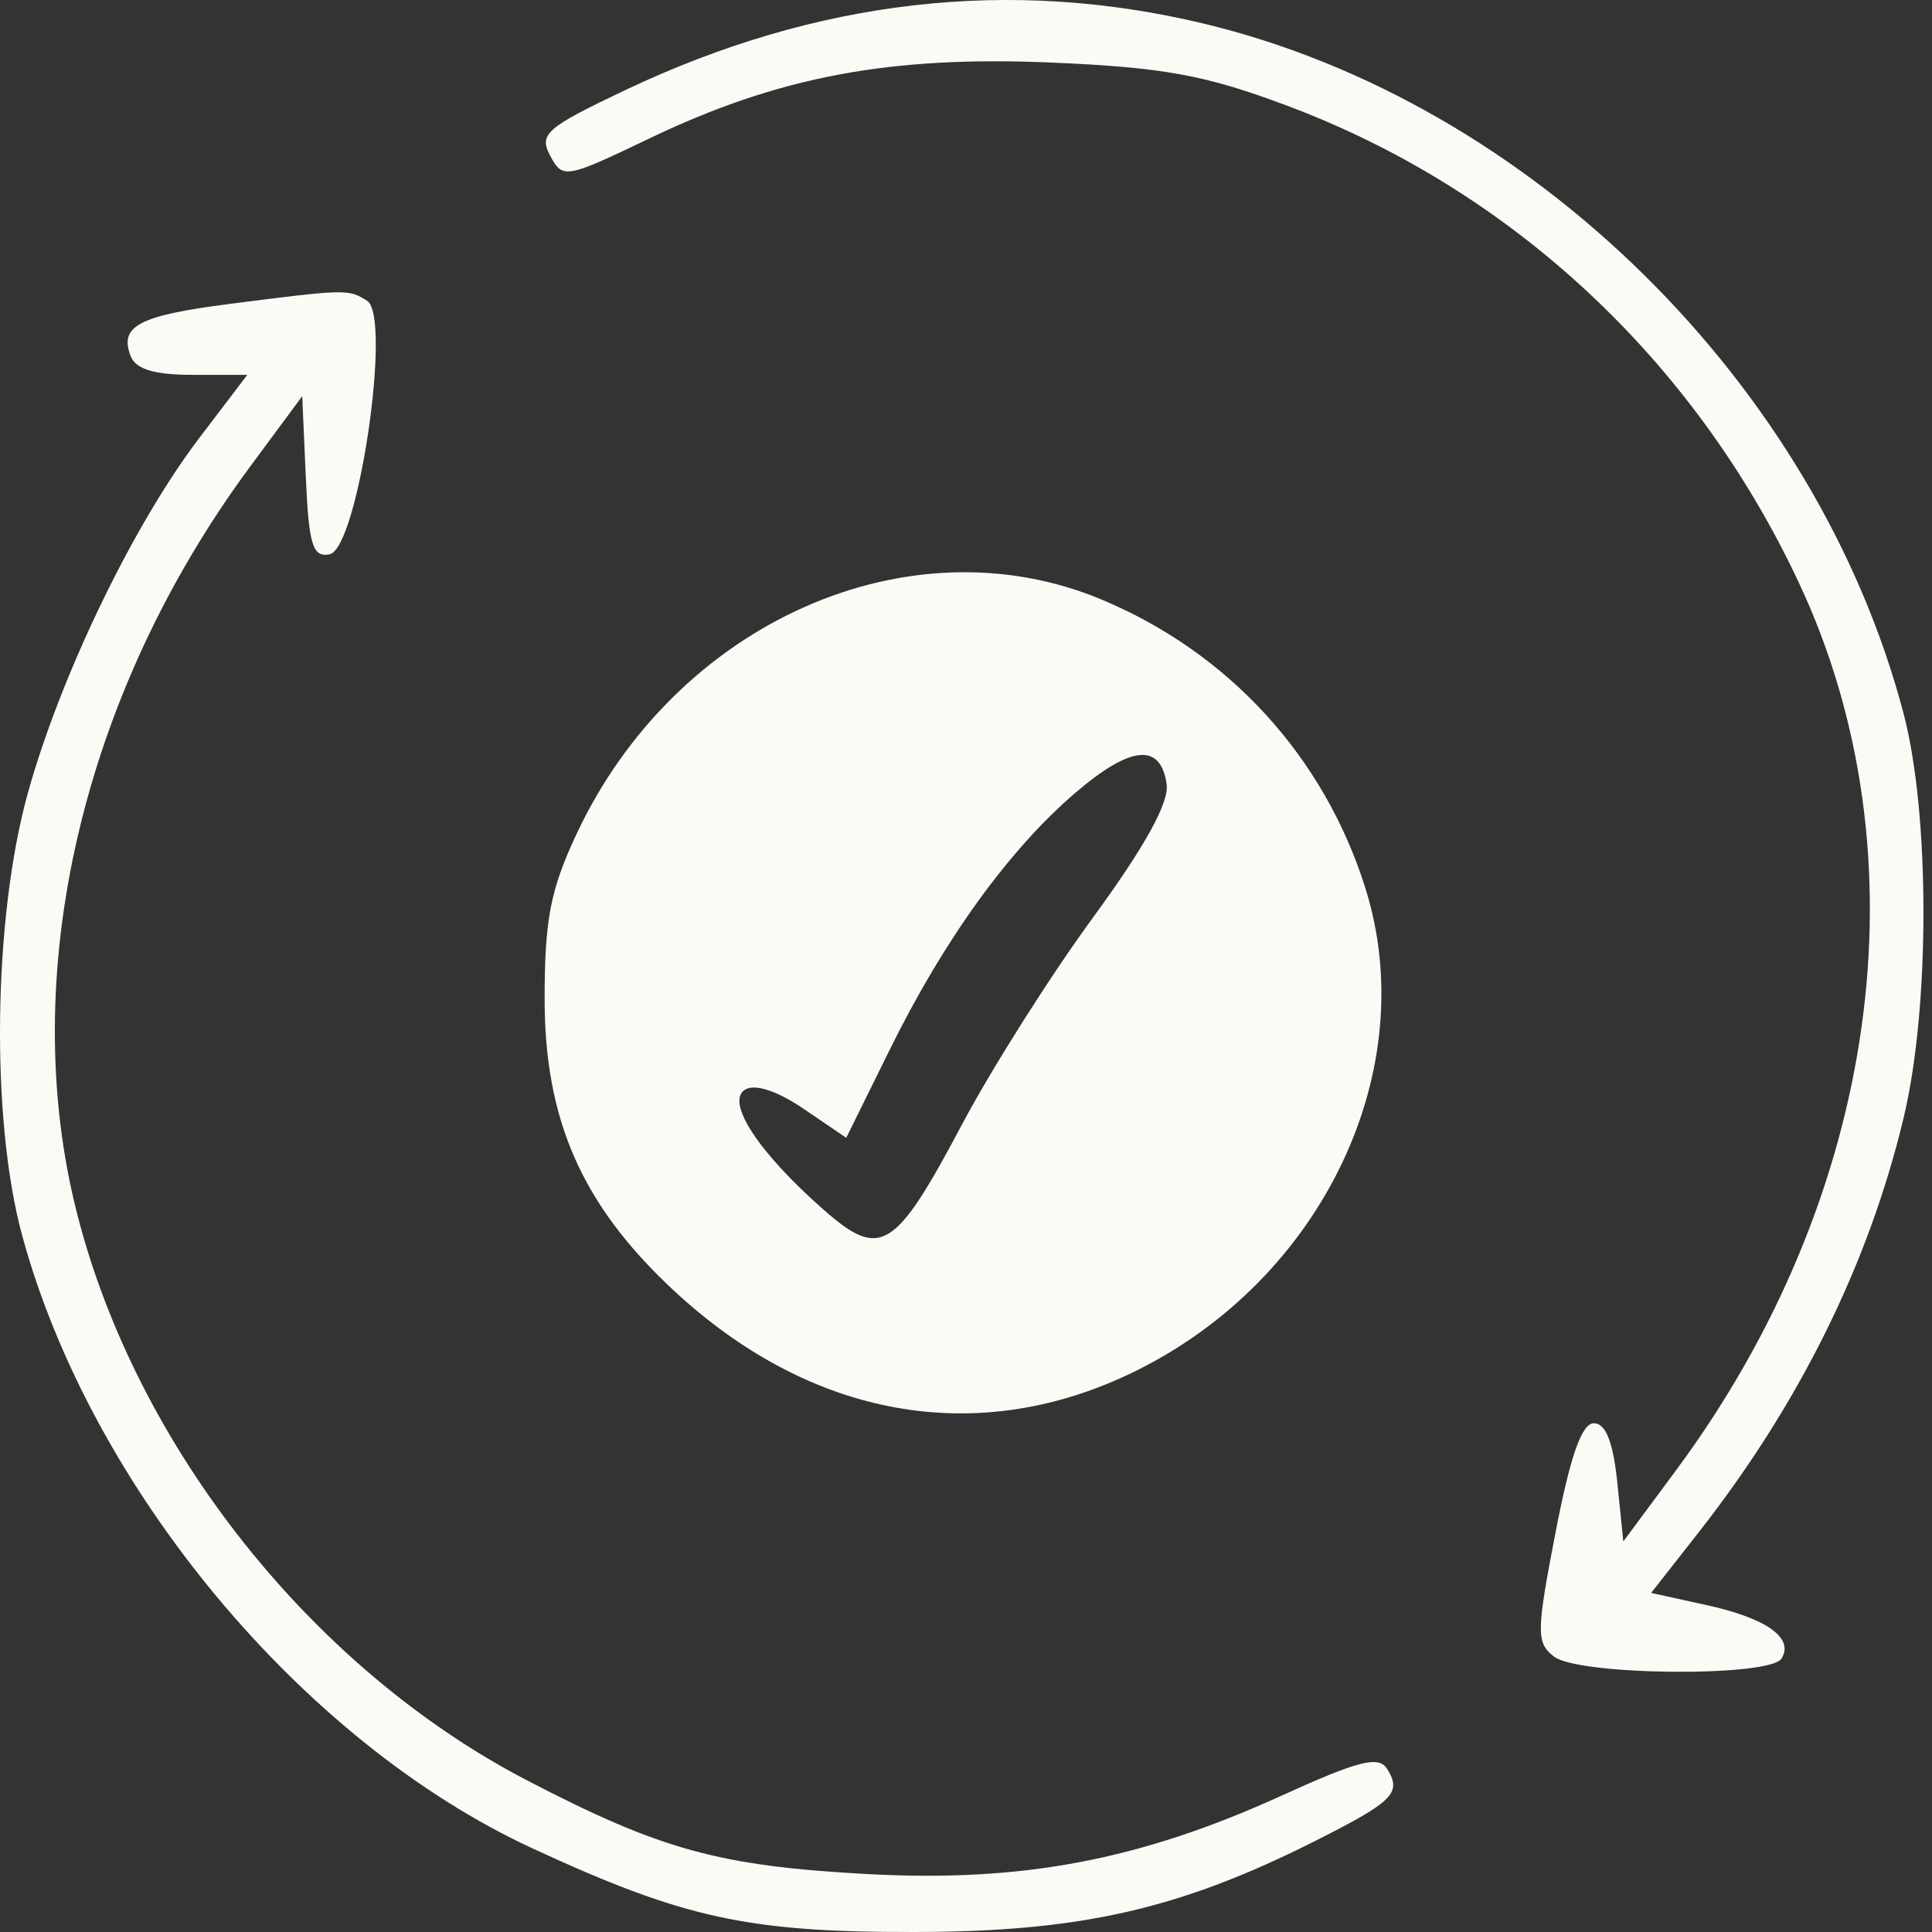 <svg xmlns="http://www.w3.org/2000/svg" fill="none" viewBox="0 0 70 70" height="70" width="70">
<rect x="0" y="0" width="70" height="70" fill="#333333" stroke="none"/>
<path fill="#FBFBF6" d="M43.607 0.854C55.458 3.695 65.854 13.95 68.976 25.877C69.927 29.513 69.929 36.488 68.978 40.474C67.716 45.77 65.205 50.853 61.546 55.519L59.824 57.715L61.825 58.154C64.008 58.633 65.01 59.346 64.549 60.092C64.128 60.773 57.192 60.712 56.303 60.02C55.657 59.517 55.662 59.143 56.361 55.519C56.897 52.744 57.31 51.567 57.75 51.567C58.178 51.567 58.447 52.248 58.597 53.708L58.816 55.849L60.728 53.269C68.096 43.325 69.806 31.004 65.187 21.134C61.401 13.043 54.747 6.85 46.568 3.804C43.634 2.711 42.144 2.441 38.11 2.267C32.241 2.014 28.209 2.774 23.535 5.013C20.49 6.473 20.388 6.491 19.935 5.645C19.515 4.858 19.778 4.629 22.675 3.255C29.593 -0.025 36.592 -0.828 43.607 0.854ZM13.299 10.896C14.211 11.474 12.967 19.886 11.94 20.084C11.329 20.202 11.189 19.747 11.08 17.289L10.95 14.354L9.065 16.902C2.957 25.159 0.593 35.374 2.797 43.989C4.962 52.455 11.322 60.462 19.092 64.504C23.934 67.023 26.056 67.608 31.413 67.9C37.036 68.206 41.294 67.399 46.447 65.054C49.231 63.786 49.957 63.603 50.26 64.094C50.796 64.961 50.491 65.267 47.681 66.686C42.749 69.175 39.161 69.992 33.126 70C27.083 70.008 24.762 69.5 19.293 66.97C10.951 63.111 3.293 53.914 0.802 44.76C-0.344 40.545 -0.25 33.269 1.01 28.731C2.189 24.486 4.827 19.019 7.208 15.886L8.96 13.581H6.977C5.581 13.581 4.915 13.377 4.73 12.893C4.315 11.811 5.04 11.431 8.328 11.01C12.521 10.473 12.628 10.47 13.299 10.896ZM39.923 21.727C44.528 23.656 47.962 27.411 49.463 32.155C51.545 38.74 47.937 46.332 41.133 49.681C35.449 52.479 29.38 51.405 24.363 46.712C21.086 43.646 19.733 40.573 19.733 36.197C19.733 33.319 19.942 32.237 20.89 30.216C24.478 22.563 32.924 18.796 39.923 21.727ZM38.964 28.723C36.569 30.773 34.21 34.034 32.252 38.002L30.661 41.224L29.116 40.174C28.155 39.521 27.353 39.259 26.993 39.481C26.279 39.922 27.484 41.761 29.846 43.835C31.907 45.644 32.426 45.323 34.856 40.74C35.925 38.724 38.062 35.348 39.606 33.238C41.49 30.66 42.365 29.076 42.27 28.412C42.055 26.904 40.97 27.006 38.964 28.723Z" clip-rule="evenodd" fill-rule="evenodd"></path>
</svg>

